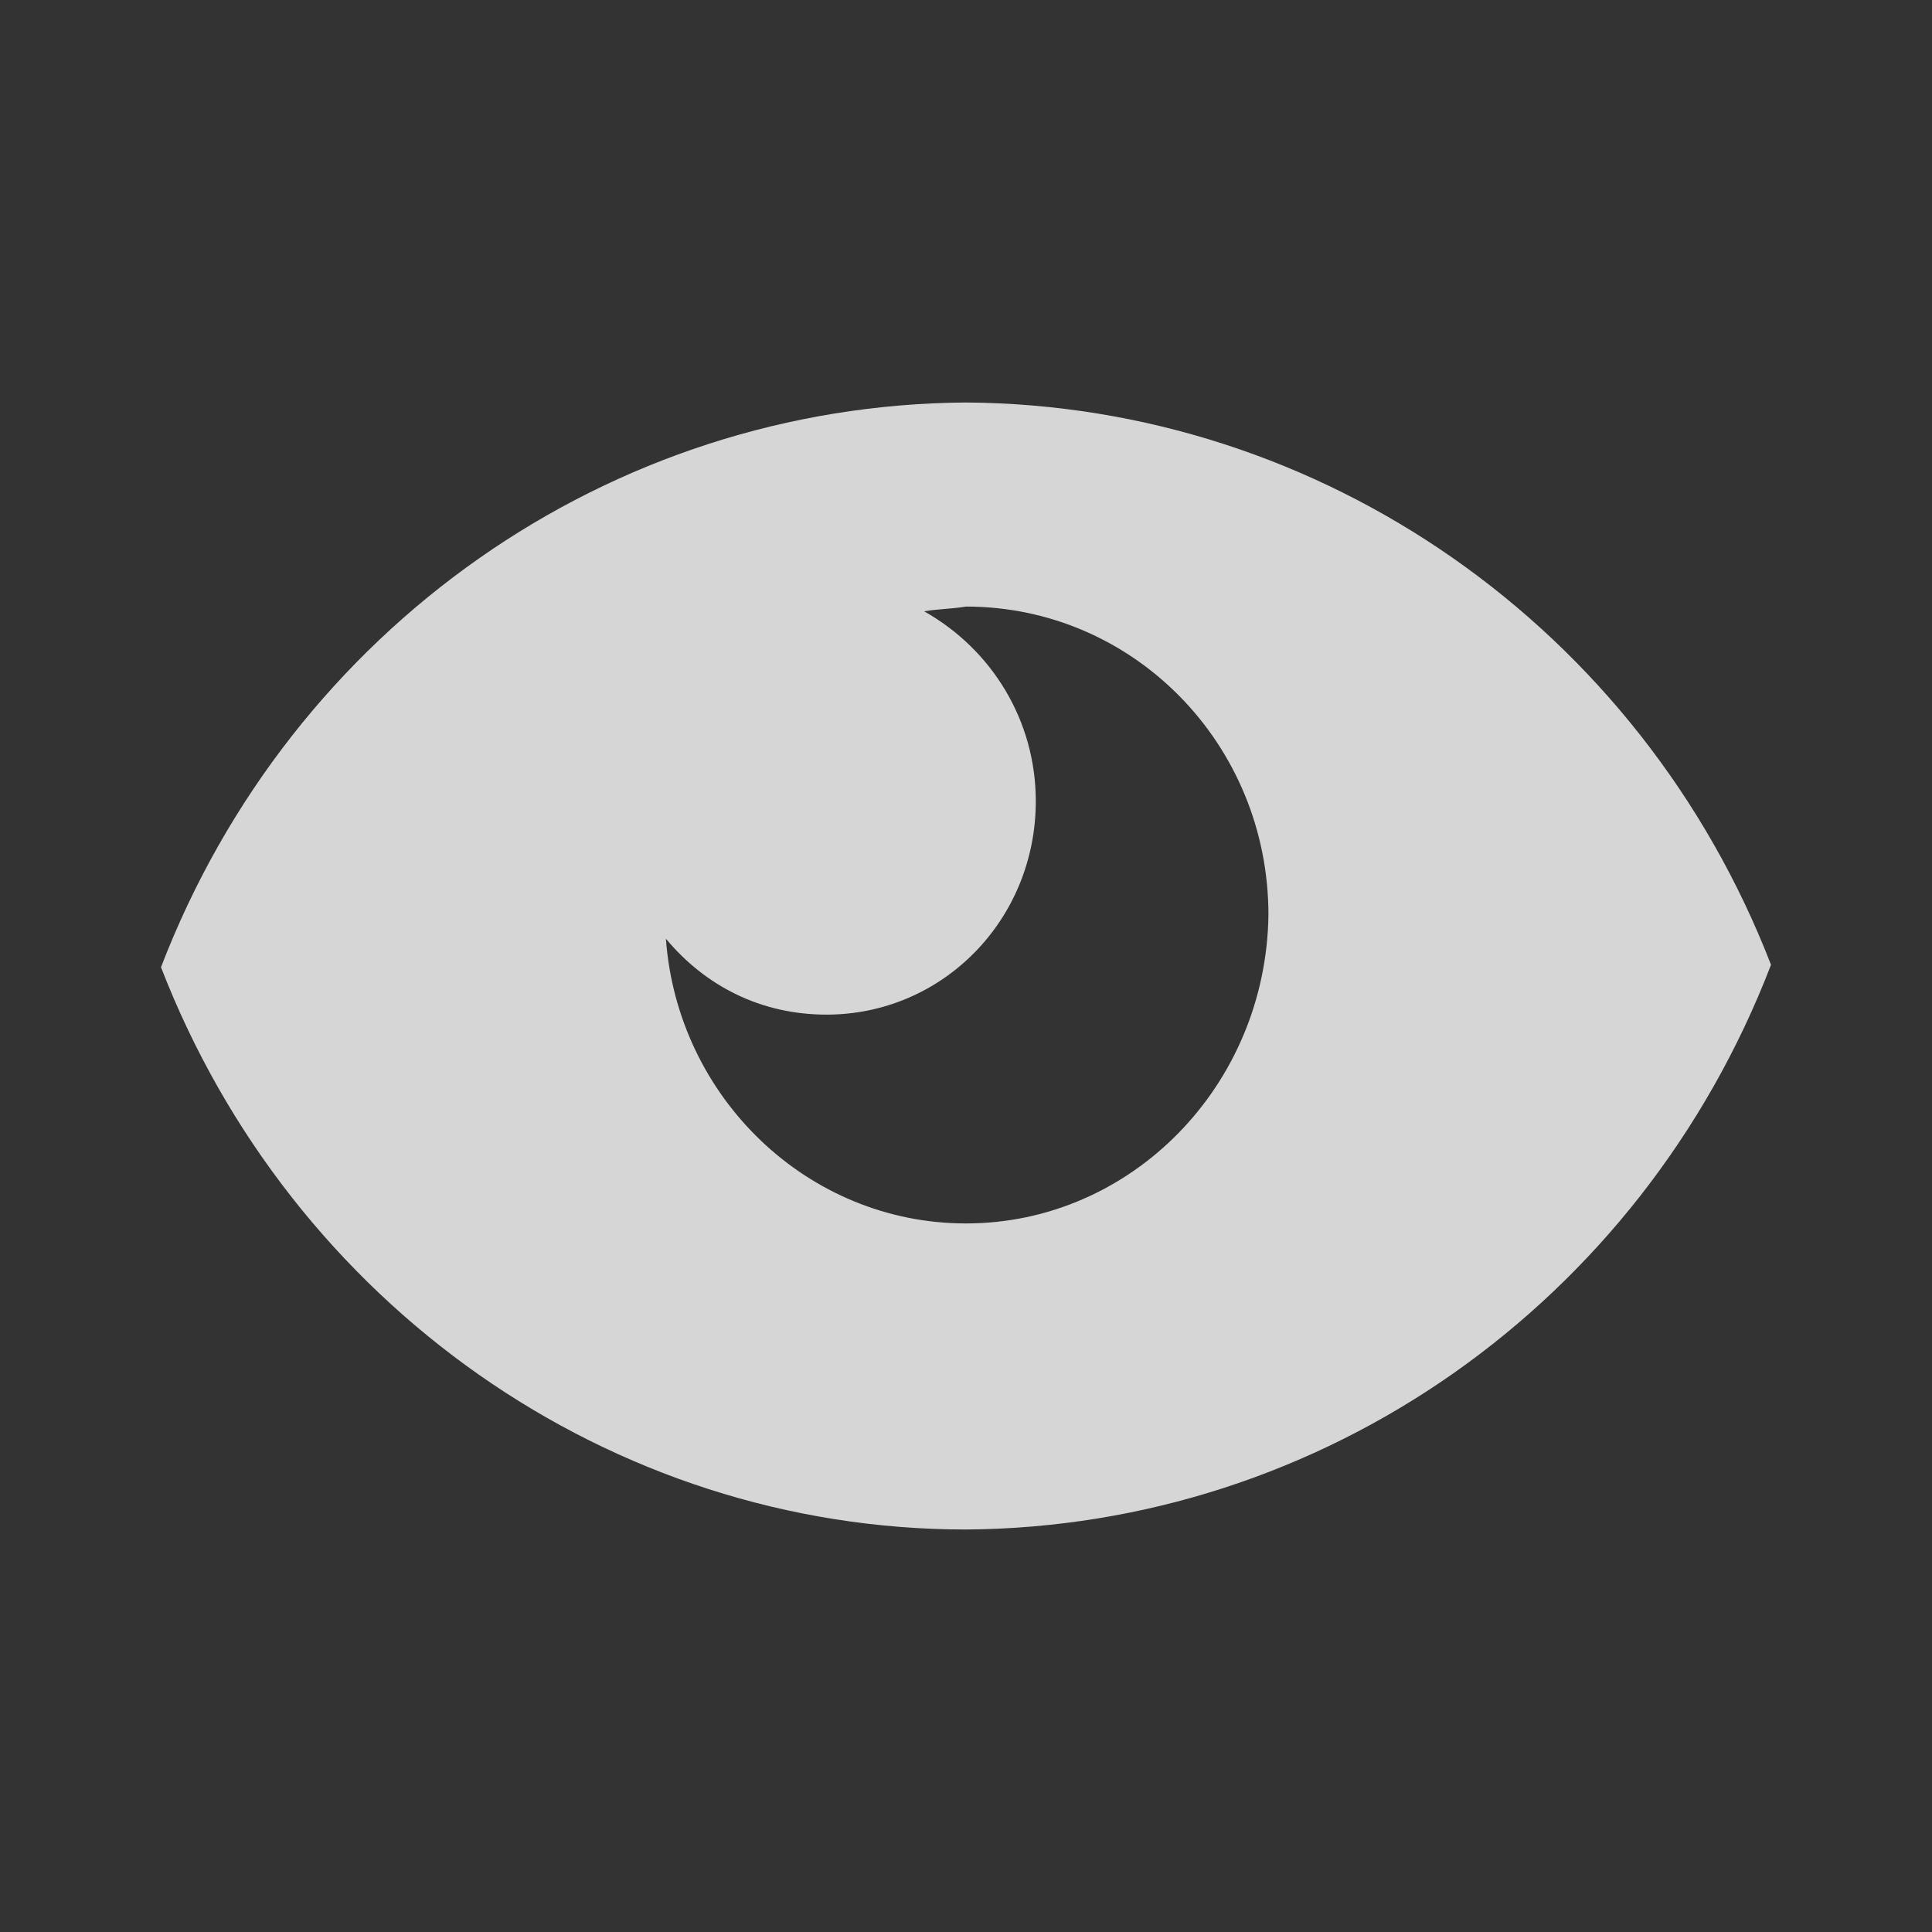 <svg width="24" height="24" viewBox="0 0 24 24" fill="none" xmlns="http://www.w3.org/2000/svg">
<rect x="0" y="0" width="24" height="24" fill="#333333" stroke="none"/>
<g opacity="0.8">
<path d="M12 5C7.578 5.029 3.619 7.8 2 12.015C3.619 16.2 7.578 19 12 19C16.422 18.971 20.381 16.2 22 11.985C20.381 7.8 16.422 5.029 12 5ZM12 15.198C10.035 15.198 8.416 13.636 8.272 11.661C8.763 12.251 9.457 12.604 10.266 12.604C11.711 12.604 12.867 11.425 12.867 9.952C12.867 8.949 12.318 8.065 11.48 7.594C11.653 7.564 11.827 7.564 12 7.535C14.081 7.535 15.757 9.244 15.757 11.366C15.728 13.488 14.052 15.198 12 15.198Z" fill="white"/>
</g>
</svg>
